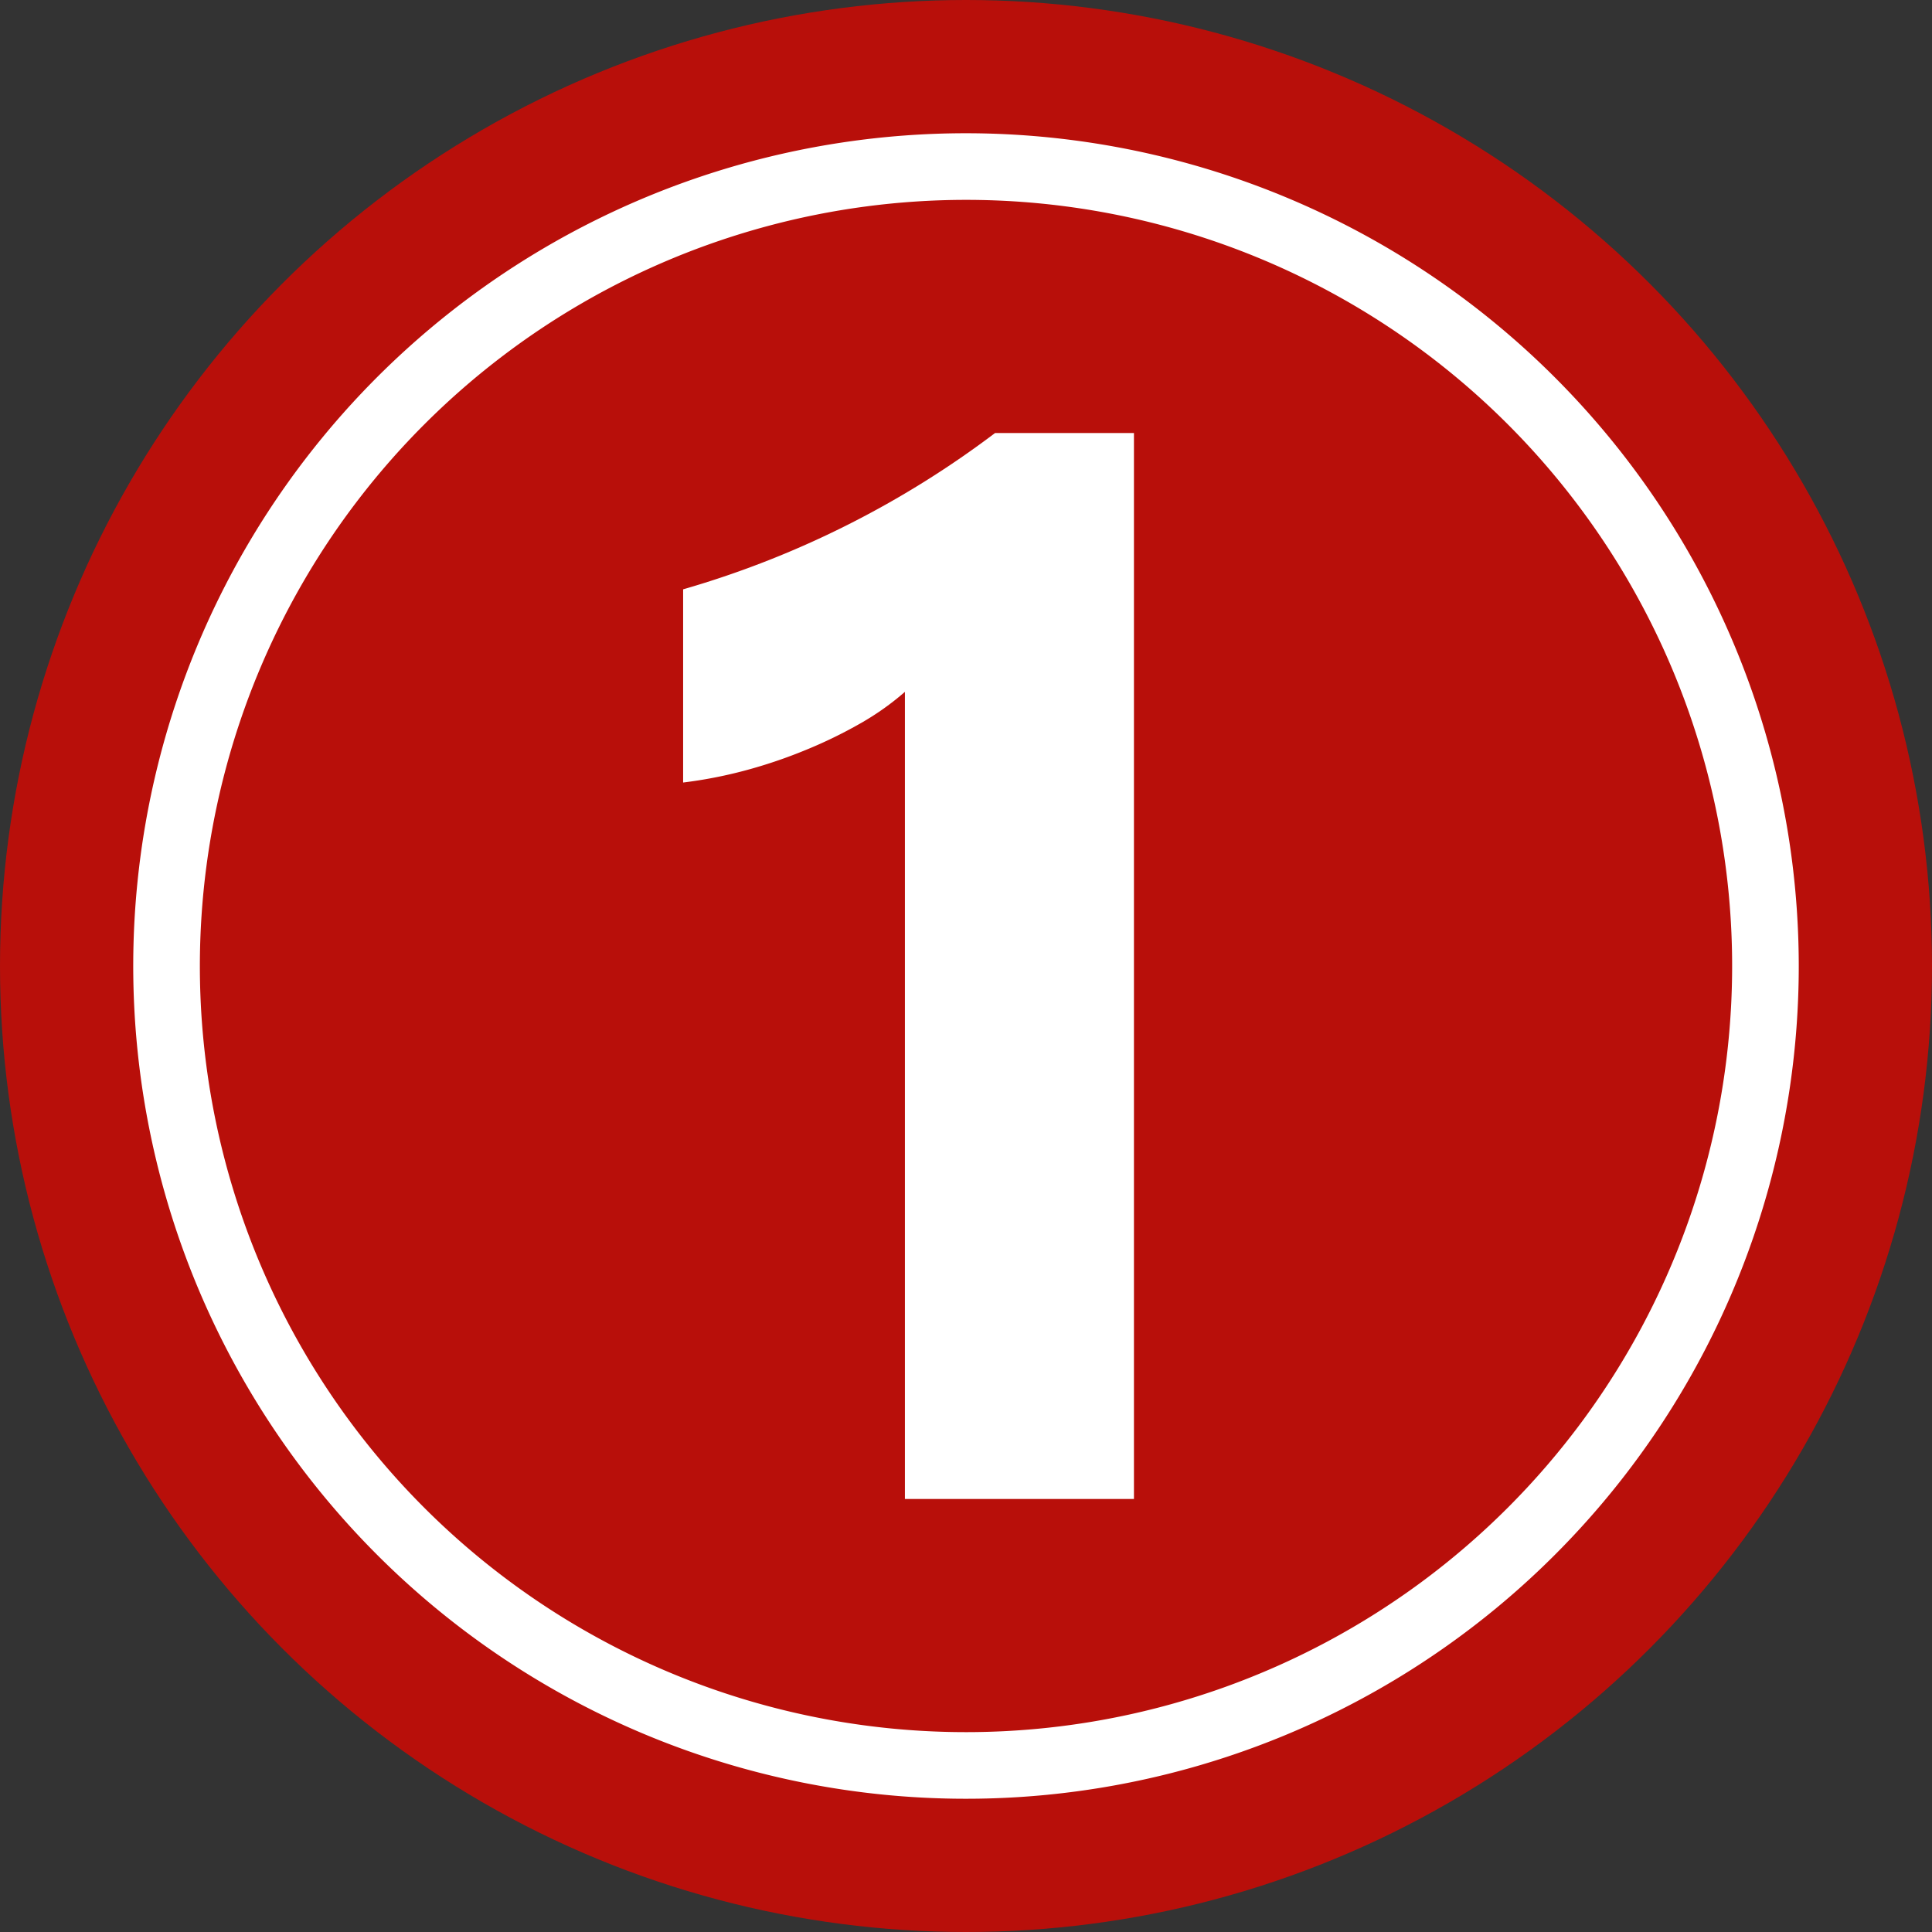 <?xml version="1.0" encoding="UTF-8" standalone="no"?><svg xmlns="http://www.w3.org/2000/svg" xmlns:xlink="http://www.w3.org/1999/xlink" fill="#000000" height="29" preserveAspectRatio="xMidYMid meet" version="1" viewBox="1.5 1.5 29.0 29.0" width="29" zoomAndPan="magnify"><rect x="1.5" y="1.5" width="29.0" height="29.0" fill="#333333" stroke="none"/><g data-name="Layer 101"><g id="change1_1"><circle cx="16" cy="16" fill="#b80f0a" r="14.5"/></g><g id="change2_1"><path d="M16,4.5A11.5,11.5,0,1,1,4.5,16,11.505,11.505,0,0,1,16,4.5Zm0-1A12.5,12.5,0,1,0,28.5,16,12.506,12.506,0,0,0,16,3.5Z" fill="#ffffff" fill-rule="evenodd"/></g><g id="change2_2"><path d="M18.521,8V24H15.083V11.885a4.069,4.069,0,0,1-.671.475,6.946,6.946,0,0,1-.824.4,7.429,7.429,0,0,1-.906.306,6.805,6.805,0,0,1-.928.18v-2.9a14.306,14.306,0,0,0,2.532-1A14.413,14.413,0,0,0,16.436,8Z" fill="#ffffff"/></g></g></svg>